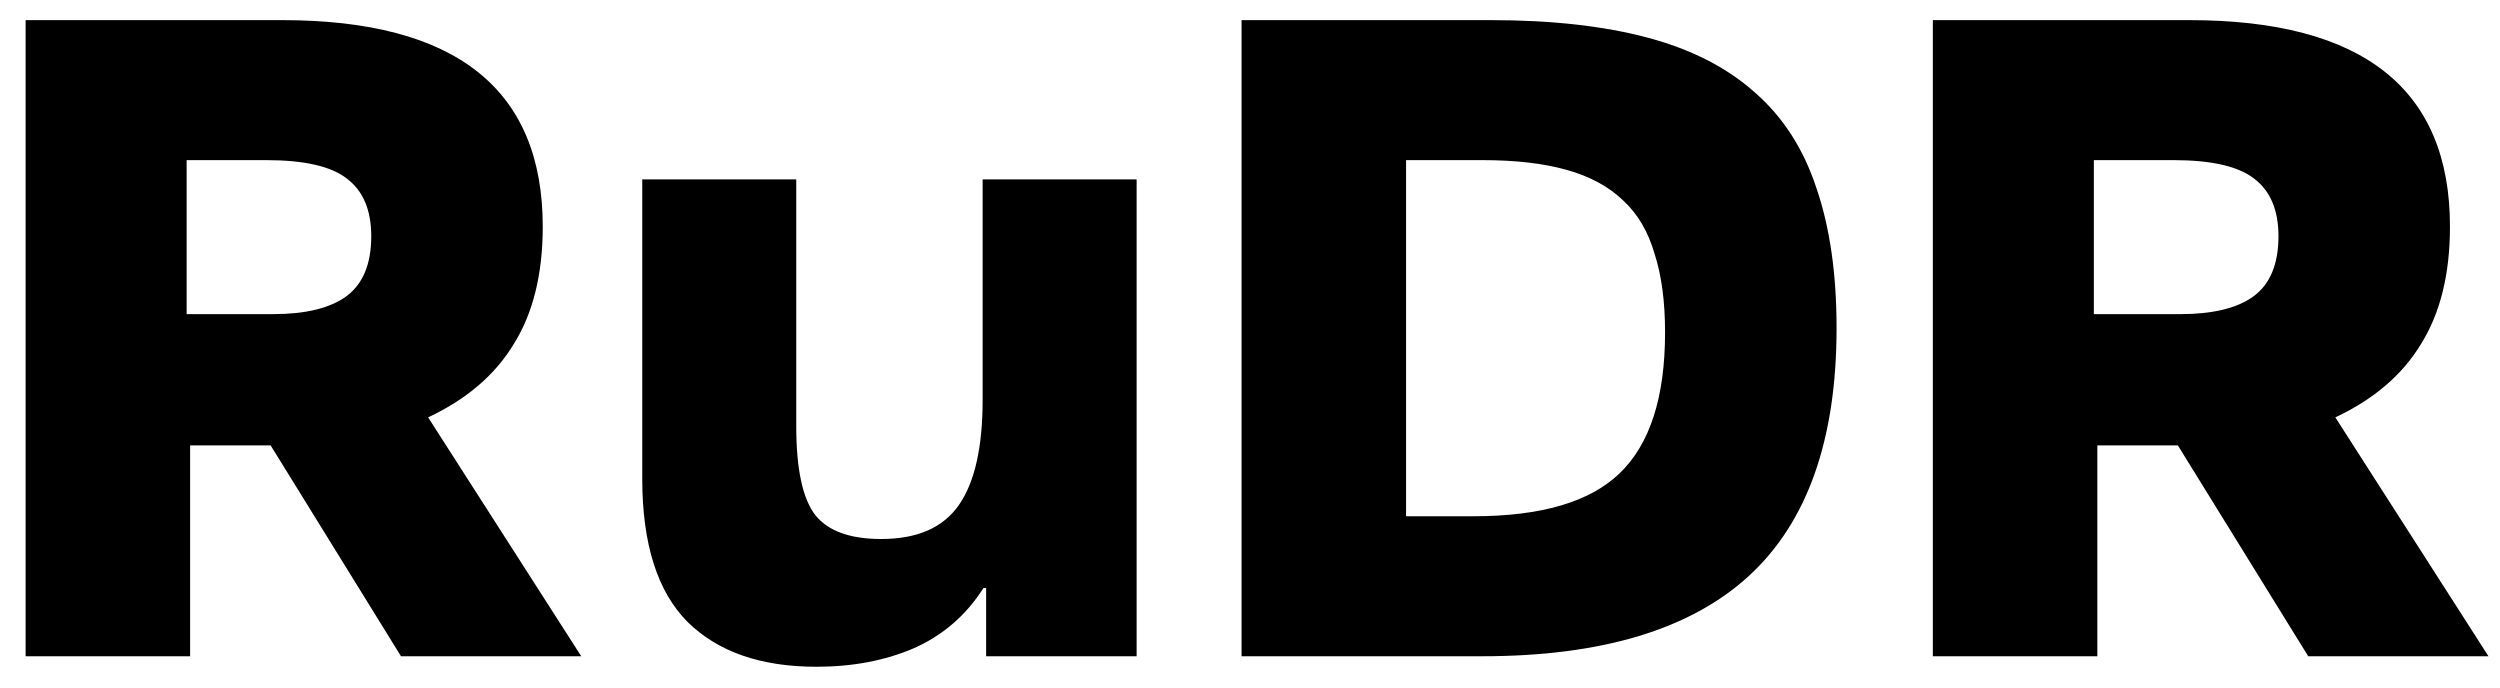 <svg width="80" height="22" viewBox="0 0 80 22" fill="none" xmlns="http://www.w3.org/2000/svg">
<path d="M0.82 0.644H9.024C14.587 0.644 17.368 2.847 17.368 7.252C17.368 8.764 17.06 10.015 16.444 11.004C15.847 11.993 14.932 12.777 13.7 13.356L18.6 21H12.832L8.66 14.252H6.084V21H0.82V0.644ZM5.972 10.052H8.744C9.771 10.052 10.545 9.865 11.068 9.492C11.609 9.1 11.88 8.456 11.88 7.56C11.88 6.72 11.619 6.104 11.096 5.712C10.592 5.32 9.733 5.124 8.52 5.124H5.972V10.052ZM20.552 5.74H25.48V13.636C25.48 15.017 25.686 15.969 26.096 16.492C26.507 16.996 27.207 17.248 28.196 17.248C29.354 17.248 30.184 16.884 30.688 16.156C31.192 15.428 31.444 14.308 31.444 12.796V5.74H36.372V21H31.556V18.816H31.472C30.912 19.693 30.166 20.337 29.232 20.748C28.318 21.14 27.282 21.336 26.124 21.336C24.351 21.336 22.979 20.86 22.008 19.908C21.038 18.937 20.552 17.407 20.552 15.316V5.74ZM47.15 16.52C49.316 16.52 50.874 16.063 51.826 15.148C52.797 14.215 53.282 12.712 53.282 10.64C53.282 9.651 53.17 8.811 52.946 8.12C52.741 7.411 52.405 6.841 51.938 6.412C51.471 5.964 50.865 5.637 50.118 5.432C49.39 5.227 48.494 5.124 47.43 5.124H44.994V16.52H47.15ZM39.73 0.644H47.71C49.651 0.644 51.322 0.831 52.722 1.204C54.122 1.577 55.27 2.165 56.166 2.968C57.062 3.752 57.715 4.769 58.126 6.02C58.556 7.271 58.77 8.764 58.77 10.5C58.77 14.065 57.837 16.707 55.97 18.424C54.103 20.141 51.257 21 47.43 21H39.73V0.644ZM61.851 0.644H70.055C75.618 0.644 78.399 2.847 78.399 7.252C78.399 8.764 78.091 10.015 77.475 11.004C76.878 11.993 75.963 12.777 74.731 13.356L79.631 21H73.863L69.691 14.252H67.115V21H61.851V0.644ZM67.003 10.052H69.775C70.802 10.052 71.577 9.865 72.099 9.492C72.641 9.1 72.911 8.456 72.911 7.56C72.911 6.72 72.65 6.104 72.127 5.712C71.623 5.32 70.765 5.124 69.551 5.124H67.003V10.052Z" fill="black"/>
</svg>

